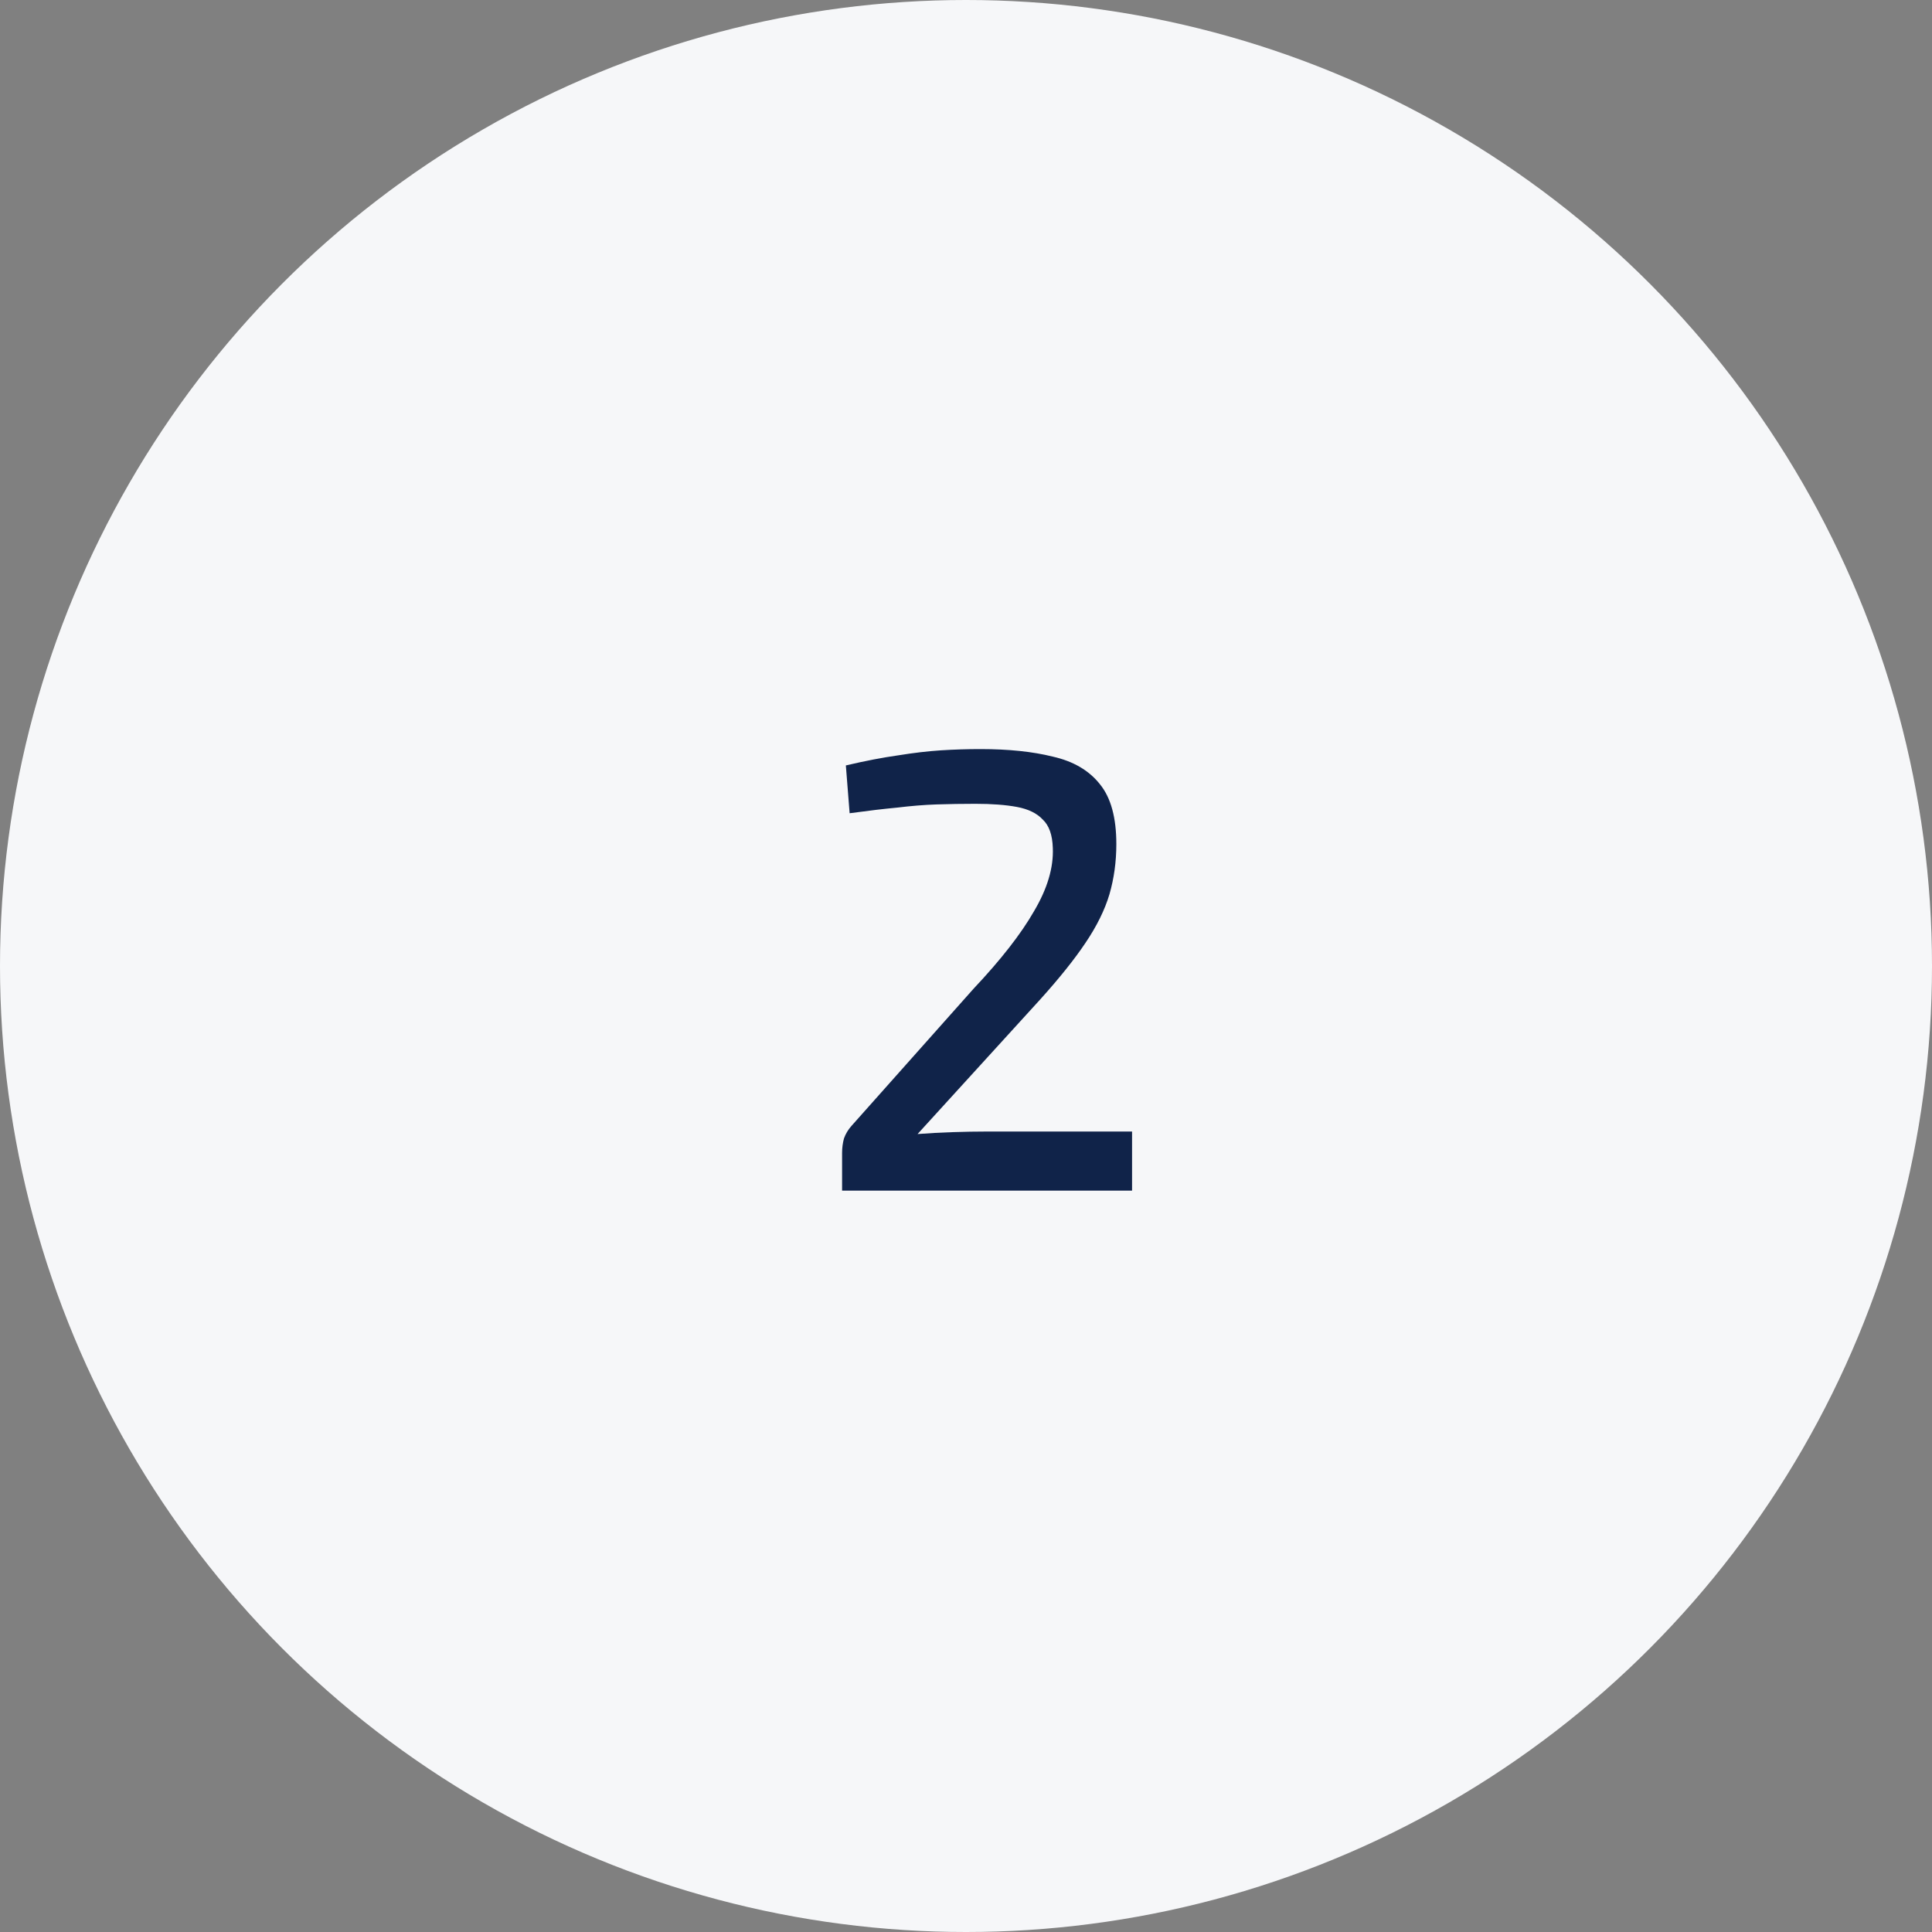 <?xml version="1.0" encoding="UTF-8"?> <svg xmlns="http://www.w3.org/2000/svg" width="43" height="43" viewBox="0 0 43 43" fill="none"><rect x="0" y="0" width="43" height="43" fill="#808080" stroke="none"/><circle cx="21.5" cy="21.5" r="21.5" fill="#F6F7F9"></circle><path d="M21.822 16.672C22.447 16.672 22.984 16.728 23.432 16.84C23.889 16.943 24.239 17.148 24.482 17.456C24.725 17.755 24.846 18.198 24.846 18.786C24.846 19.178 24.795 19.551 24.692 19.906C24.589 20.251 24.412 20.611 24.16 20.984C23.917 21.348 23.581 21.768 23.152 22.244L20.422 25.24C20.665 25.221 20.921 25.207 21.192 25.198C21.463 25.189 21.724 25.184 21.976 25.184H25.196V26.5H18.742V25.66C18.742 25.548 18.756 25.441 18.784 25.338C18.821 25.235 18.877 25.142 18.952 25.058L21.668 22.006C22.275 21.362 22.723 20.788 23.012 20.284C23.311 19.78 23.451 19.309 23.432 18.87C23.423 18.581 23.348 18.371 23.208 18.24C23.077 18.1 22.886 18.007 22.634 17.96C22.382 17.913 22.074 17.89 21.71 17.89C21.411 17.89 21.122 17.895 20.842 17.904C20.571 17.913 20.282 17.937 19.974 17.974C19.675 18.002 19.321 18.044 18.91 18.1L18.826 17.036C19.265 16.933 19.652 16.859 19.988 16.812C20.333 16.756 20.651 16.719 20.94 16.7C21.239 16.681 21.533 16.672 21.822 16.672Z" fill="#102349"></path></svg> 